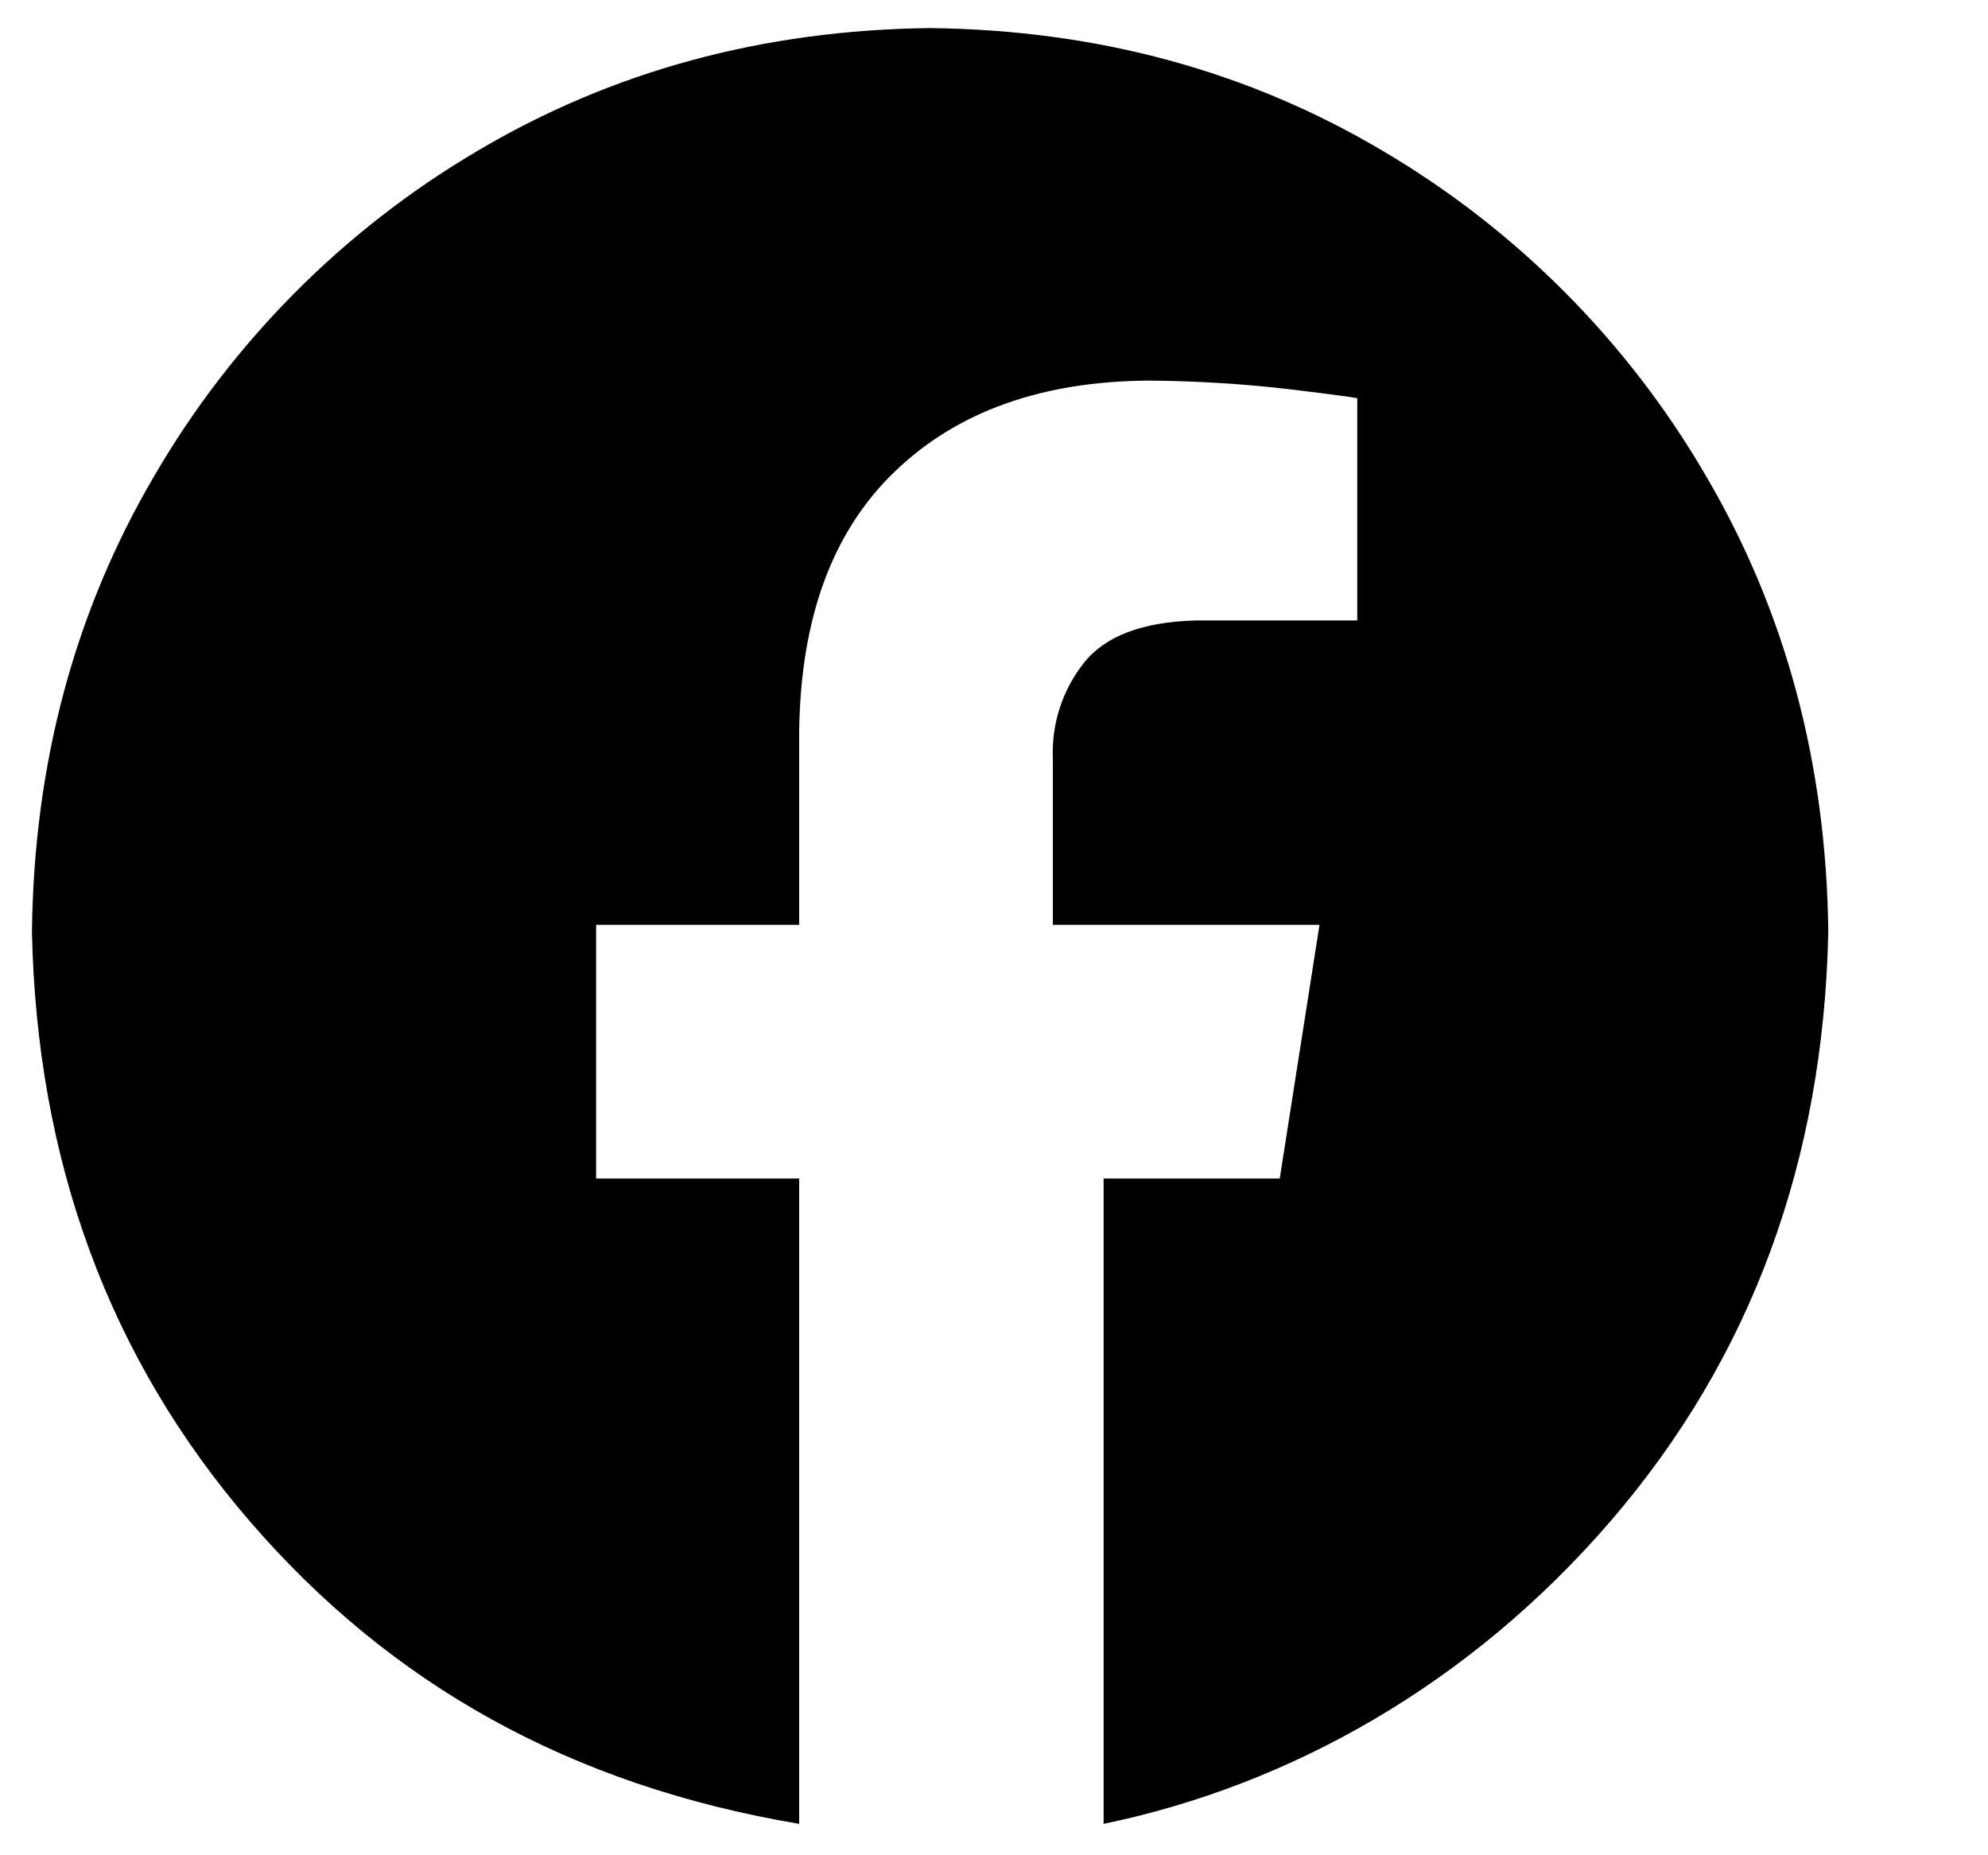 <svg xmlns="http://www.w3.org/2000/svg" fill="none" viewBox="0 0 15 14" height="14" width="15">
<g clip-path="url(#clip0_655_67)">
<path fill="black" d="M7.018 0.212C8.28 0.226 9.42 0.536 10.439 1.142C11.445 1.736 12.282 2.578 12.87 3.588C13.472 4.612 13.78 5.759 13.795 7.029C13.759 8.766 13.211 10.25 12.151 11.48C11.091 12.71 9.733 13.472 8.327 13.763V8.893H9.656L9.956 6.979H7.944V5.725C7.933 5.465 8.015 5.21 8.176 5.005C8.337 4.8 8.62 4.692 9.026 4.682H10.241V3.005C10.224 3 10.058 2.977 9.745 2.939C9.389 2.897 9.032 2.875 8.674 2.872C7.864 2.876 7.223 3.104 6.752 3.558C6.28 4.011 6.04 4.666 6.03 5.524V6.979H4.498V8.893H6.03V13.763C4.303 13.472 2.946 12.71 1.885 11.48C0.825 10.25 0.277 8.766 0.241 7.029C0.256 5.759 0.564 4.612 1.166 3.588C1.754 2.578 2.591 1.736 3.597 1.142C4.616 0.537 5.756 0.226 7.018 0.212Z" clip-rule="evenodd" fill-rule="evenodd"></path>
</g>
<defs>
<clipPath id="clip0_655_67">
<rect transform="translate(0.039)" fill="white" height="14" width="14.002"></rect>
</clipPath>
</defs>
</svg>
